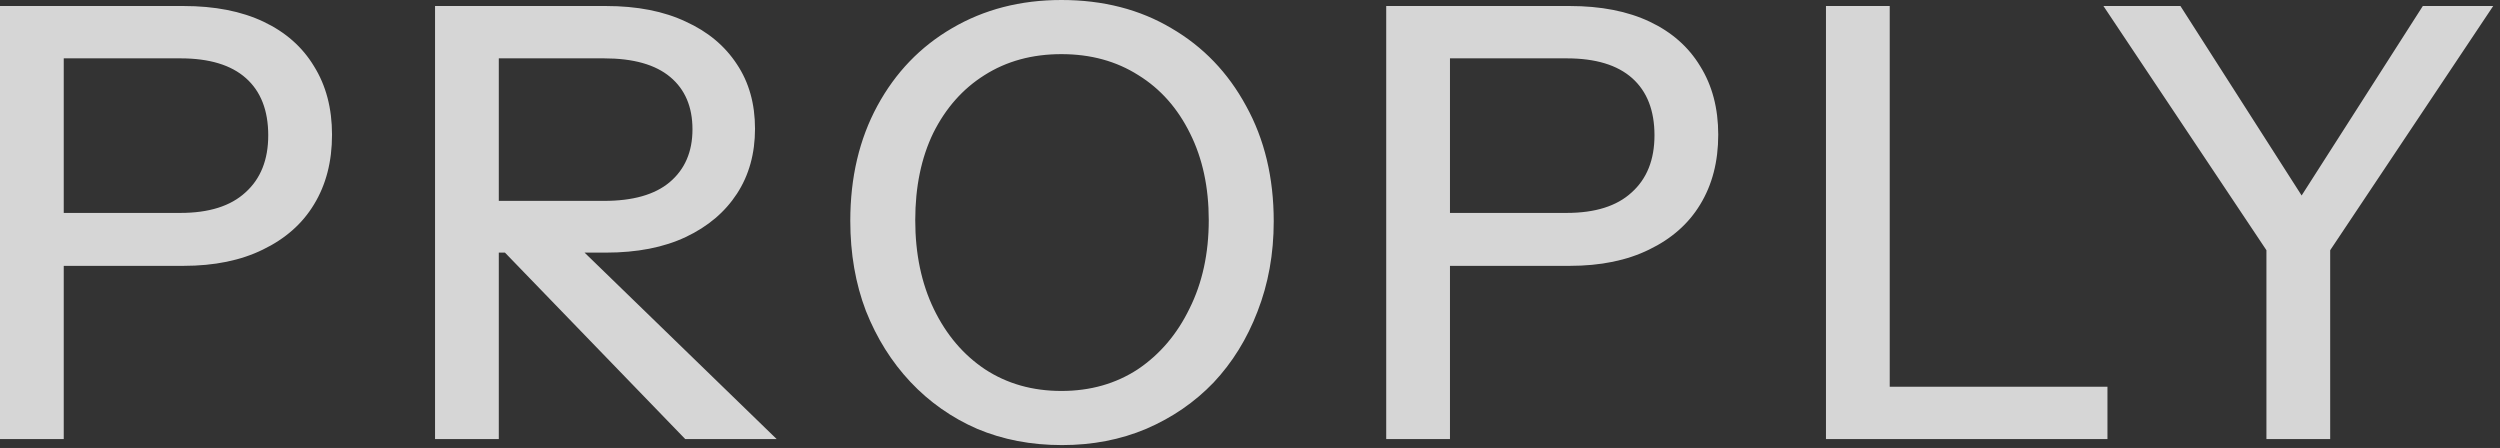 <svg preserveAspectRatio="none" width="100%" height="100%" overflow="visible" style="display: block;" viewBox="0 0 173 31" fill="none" xmlns="http://www.w3.org/2000/svg">
<rect x="0" y="0" width="173" height="31" fill="#333333" stroke="none"/>
<path id="Vector" opacity="0.8" d="M0 30.384V0.416H12.695C14.859 0.416 16.705 0.777 18.23 1.499C19.756 2.22 20.922 3.247 21.726 4.579C22.559 5.91 22.976 7.492 22.976 9.323C22.976 11.183 22.559 12.792 21.726 14.152C20.922 15.483 19.743 16.524 18.189 17.273C16.663 18.023 14.831 18.397 12.695 18.397H3.37V14.734H12.486C14.456 14.734 15.954 14.263 16.981 13.319C18.035 12.376 18.562 11.058 18.562 9.365C18.562 7.645 18.049 6.327 17.022 5.411C15.996 4.495 14.483 4.038 12.486 4.038H4.411V30.384H0ZM30.105 30.384V0.416H41.925C44.09 0.416 45.935 0.777 47.461 1.499C48.987 2.192 50.166 3.177 50.999 4.454C51.831 5.702 52.247 7.187 52.247 8.907C52.247 10.627 51.831 12.126 50.999 13.402C50.166 14.679 48.987 15.678 47.461 16.399C45.935 17.121 44.09 17.481 41.925 17.481H33.435V13.901H41.8C43.798 13.901 45.311 13.471 46.337 12.611C47.392 11.724 47.919 10.503 47.919 8.949C47.919 7.395 47.406 6.188 46.379 5.328C45.352 4.468 43.826 4.038 41.8 4.038H34.517V30.384H30.105ZM47.419 30.384L32.81 15.275H38.179L53.746 30.384H47.419ZM73.491 30.8C71.354 30.8 69.398 30.426 67.622 29.676C65.877 28.921 64.304 27.816 63.002 26.43C61.698 25.043 60.671 23.405 59.922 21.519C59.201 19.632 58.84 17.551 58.84 15.275C58.84 12.279 59.464 9.629 60.713 7.325C61.962 5.023 63.682 3.233 65.874 1.956C68.094 0.652 70.619 0 73.449 0C76.335 0 78.874 0.652 81.066 1.956C83.258 3.233 84.978 5.023 86.227 7.326C87.503 9.629 88.142 12.292 88.142 15.317C88.142 17.564 87.767 19.646 87.018 21.56C86.296 23.447 85.284 25.084 83.979 26.472C82.675 27.832 81.121 28.9 79.318 29.676C77.542 30.426 75.6 30.8 73.491 30.8ZM73.449 27.054C75.447 27.054 77.209 26.554 78.735 25.556C80.261 24.529 81.454 23.128 82.315 21.352C83.202 19.576 83.646 17.537 83.646 15.234C83.646 12.958 83.216 10.961 82.356 9.24C81.496 7.492 80.303 6.146 78.777 5.203C77.251 4.232 75.475 3.746 73.449 3.746C71.424 3.746 69.648 4.232 68.122 5.203C66.623 6.146 65.444 7.478 64.584 9.199C63.751 10.919 63.335 12.931 63.335 15.234C63.335 17.564 63.765 19.618 64.625 21.394C65.486 23.17 66.665 24.557 68.163 25.556C69.689 26.555 71.451 27.054 73.449 27.054ZM95.926 30.384V0.416H108.621C110.785 0.416 112.631 0.777 114.157 1.499C115.683 2.22 116.848 3.247 117.653 4.579C118.485 5.91 118.902 7.492 118.902 9.323C118.902 11.183 118.485 12.792 117.653 14.152C116.848 15.483 115.669 16.524 114.115 17.273C112.589 18.023 110.758 18.397 108.621 18.397H99.298V14.734H108.413C110.383 14.734 111.881 14.263 112.908 13.319C113.962 12.376 114.49 11.058 114.49 9.365C114.49 7.645 113.976 6.327 112.95 5.411C111.923 4.495 110.411 4.038 108.413 4.038H100.338V30.384H95.926ZM126.357 30.384V0.416H130.769V30.384H126.357ZM128.522 30.384V26.763H145.836V30.384H128.522ZM156.837 30.384V17.314L145.558 0.416H150.886L160.417 15.317H158.128L167.659 0.417H172.529L161.249 17.315V30.384H156.837Z" fill="white"/>
</svg>
